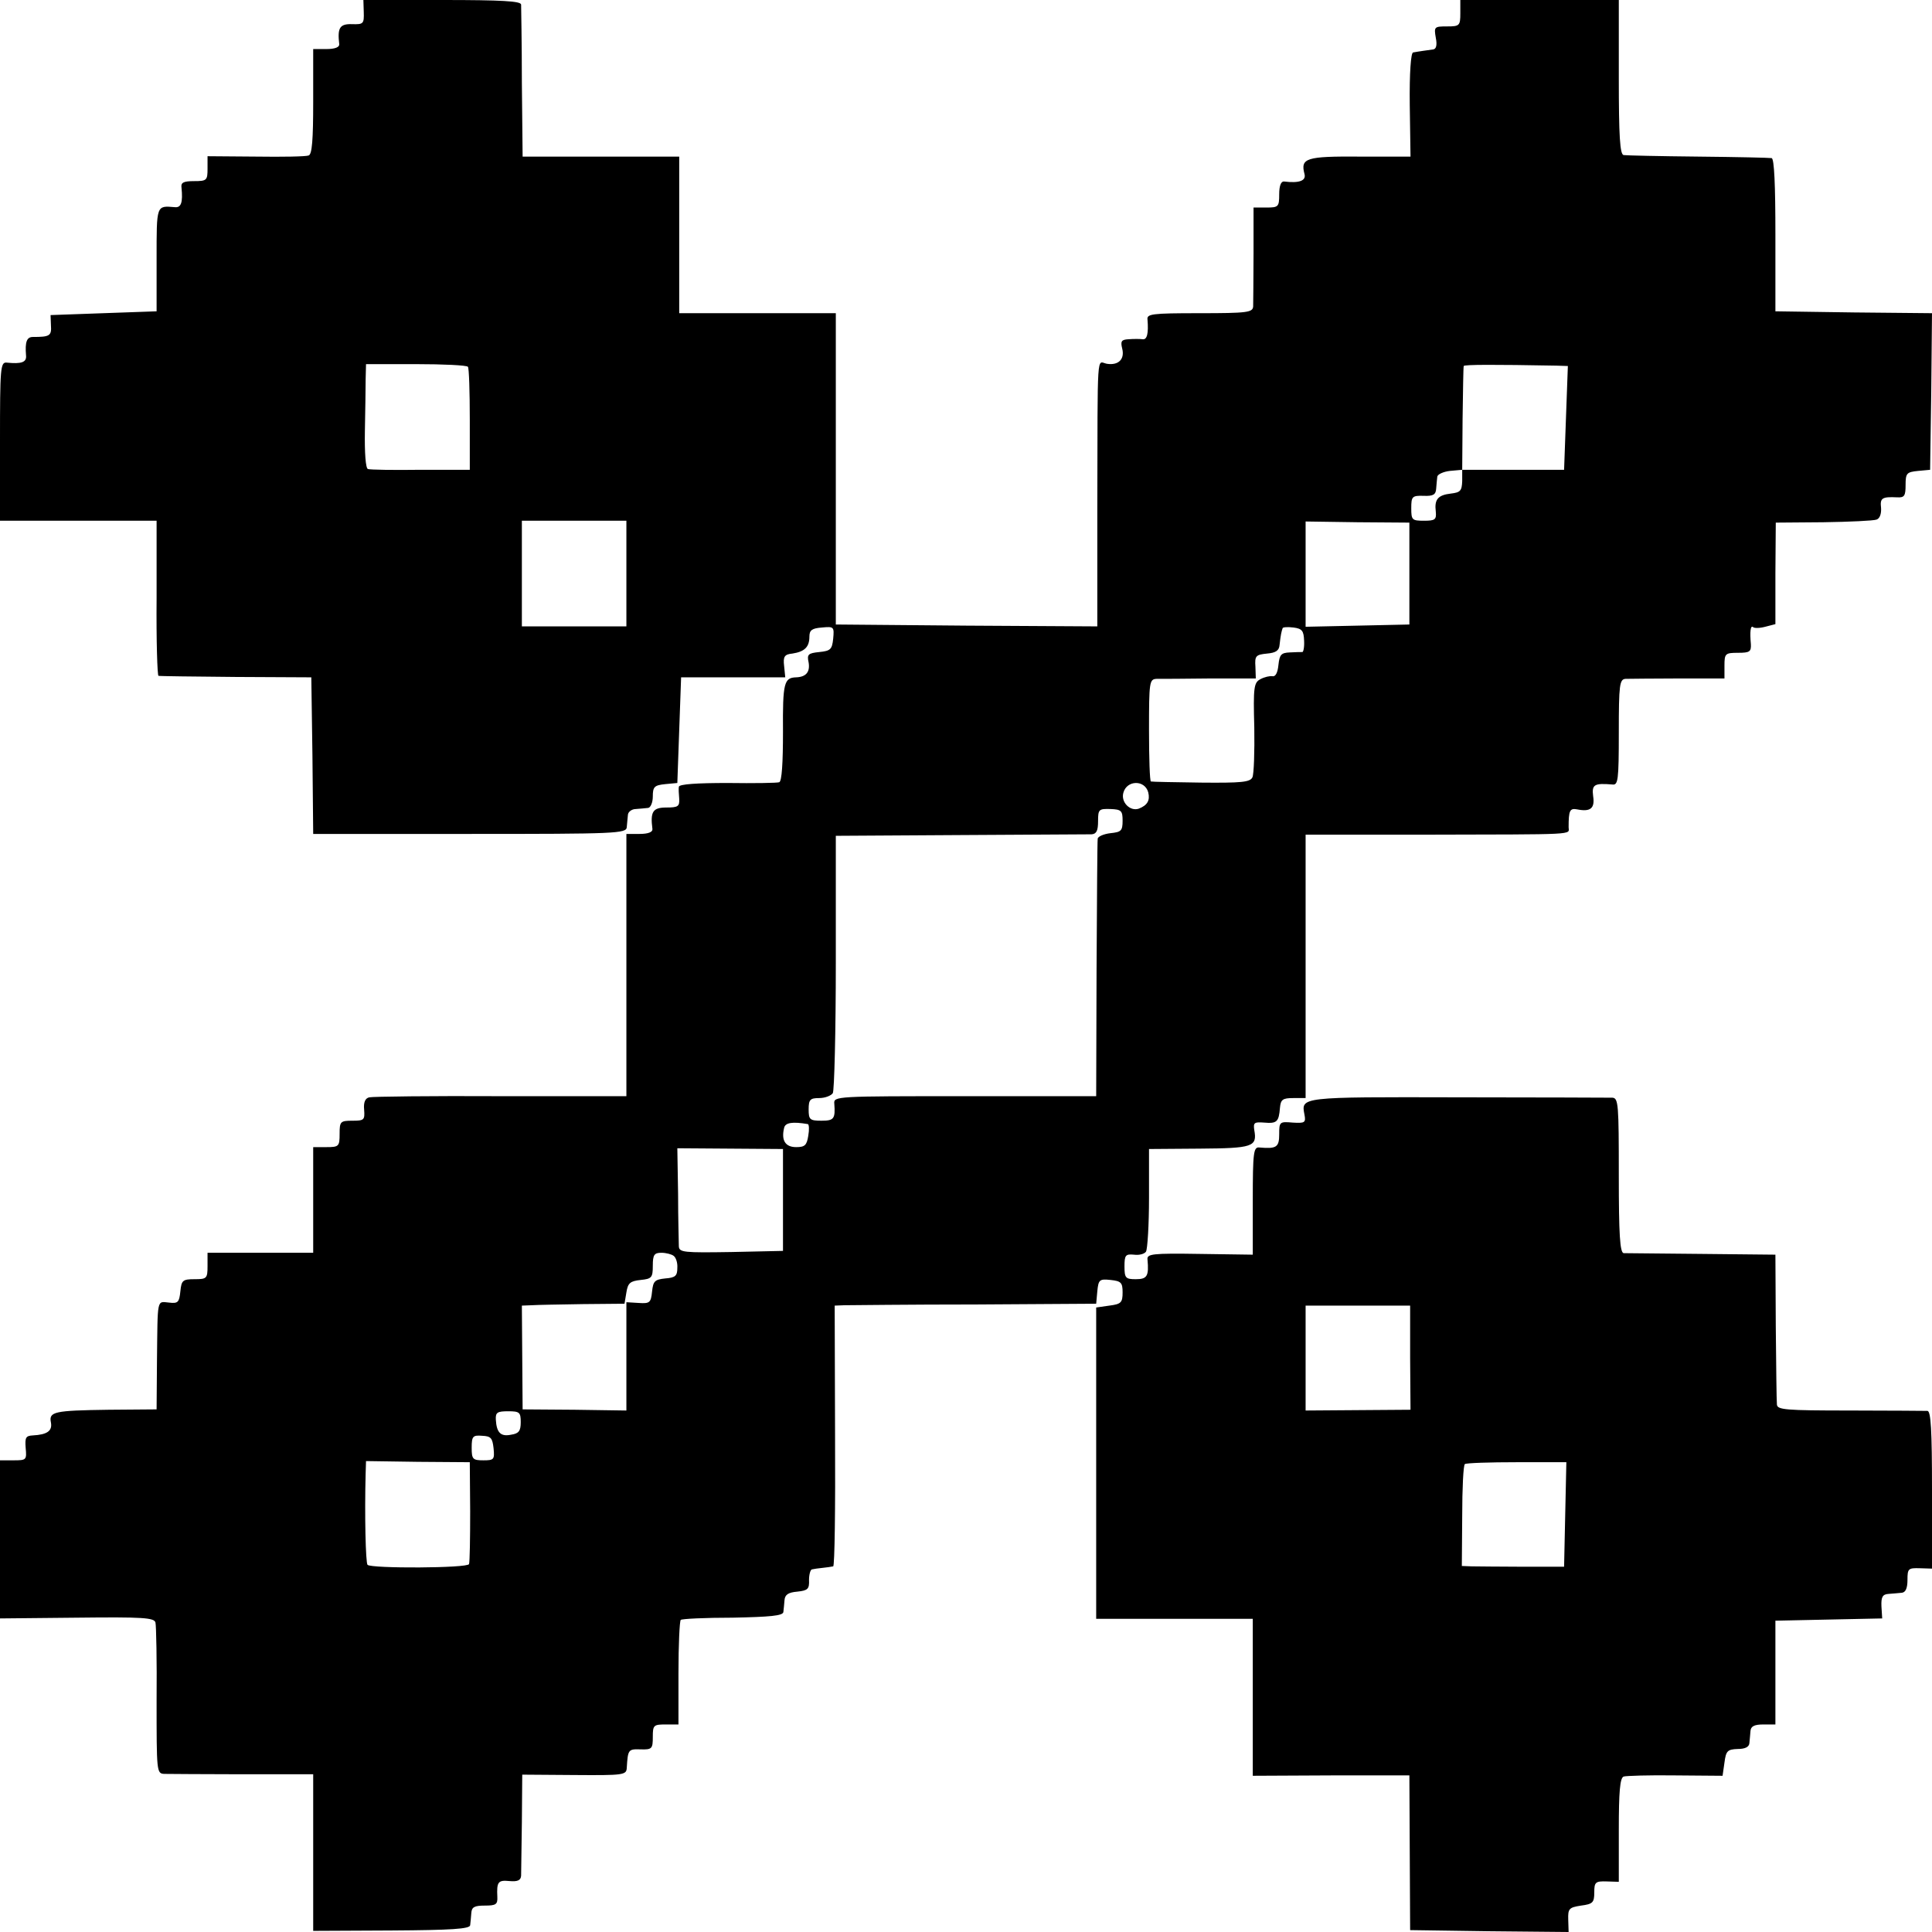 <?xml version="1.0" standalone="no"?>
<!DOCTYPE svg PUBLIC "-//W3C//DTD SVG 20010904//EN"
 "http://www.w3.org/TR/2001/REC-SVG-20010904/DTD/svg10.dtd">
<svg version="1.0" xmlns="http://www.w3.org/2000/svg"
 width="512pt" height="512pt" viewBox="0 0 512 512"
 preserveAspectRatio="xMidYMid meet">
<g transform="translate(0,512) scale(0.1,-0.1)"
fill="#000000" stroke="none">
<path d="M964 5088 c1 -31 -1 -33 -31 -32 -33 1 -39 -10 -34 -53 1 -8 -11 -13
-34 -13 l-35 0 0 -139 c0 -102 -3 -140 -12 -143 -7 -3 -70 -4 -140 -3 l-128 1
0 -33 c0 -31 -2 -33 -36 -33 -28 0 -35 -4 -33 -17 4 -40 -1 -54 -18 -52 -49 4
-48 7 -48 -138 l0 -138 -141 -5 -140 -5 1 -27 c2 -28 -3 -31 -48 -31 -16 0
-21 -13 -18 -49 2 -18 -12 -23 -51 -19 -17 2 -18 -14 -18 -208 l0 -211 208 0
207 0 0 -205 c-1 -113 2 -206 5 -206 3 -1 95 -2 205 -3 l200 -1 3 -208 2 -207
415 0 c388 0 415 1 416 18 1 9 2 24 3 32 0 8 10 16 21 16 11 1 26 2 33 3 6 1
12 14 12 30 0 26 4 30 33 33 l32 3 5 140 5 140 138 0 138 0 -3 30 c-3 25 1 31
22 33 32 5 45 17 45 45 0 17 7 22 33 24 32 3 33 2 30 -30 -3 -28 -7 -32 -37
-35 -29 -3 -33 -6 -28 -28 4 -25 -7 -38 -33 -39 -32 -1 -36 -14 -35 -144 0
-82 -3 -132 -10 -134 -5 -2 -67 -3 -137 -2 -80 0 -128 -3 -129 -10 -1 -5 0
-20 1 -32 1 -20 -3 -23 -34 -23 -36 0 -43 -11 -37 -57 1 -8 -11 -13 -34 -13
l-35 0 0 -348 0 -347 -332 0 c-183 1 -340 -1 -349 -3 -11 -2 -16 -13 -14 -33
2 -27 0 -29 -31 -29 -32 0 -34 -2 -34 -35 0 -33 -2 -35 -35 -35 l-35 0 0 -140
0 -140 -140 0 -140 0 0 -35 c0 -33 -2 -35 -34 -35 -32 0 -35 -3 -38 -32 -3
-29 -6 -33 -30 -30 -33 3 -30 14 -32 -153 l-1 -130 -127 -1 c-145 -2 -159 -5
-153 -34 4 -22 -10 -32 -48 -34 -19 -1 -21 -6 -19 -33 3 -32 2 -33 -32 -33
l-36 0 0 -210 0 -209 204 2 c175 2 205 0 208 -13 2 -8 4 -102 3 -207 0 -187 0
-193 20 -194 11 0 104 -1 208 -1 l187 0 0 -207 0 -208 207 1 c159 1 208 4 209
14 1 6 2 21 3 32 1 16 8 20 36 20 29 0 34 3 33 23 -2 40 2 45 32 42 22 -2 30
2 31 14 0 9 1 73 2 142 l1 126 138 -1 c131 -1 138 0 139 19 3 49 4 50 37 49
30 -1 32 2 32 33 0 31 2 33 34 33 l34 0 0 136 c0 75 3 138 6 141 2 3 64 6 138
6 98 2 133 5 134 15 1 6 2 21 3 31 1 15 10 21 34 23 28 3 32 7 31 31 0 15 4
28 8 28 4 1 17 3 28 4 11 1 23 3 28 4 4 0 6 156 5 346 l-1 345 26 1 c15 0 171
2 347 2 l320 2 3 33 c3 31 6 33 35 30 28 -3 32 -7 32 -33 0 -27 -4 -31 -35
-35 l-35 -5 0 -412 0 -413 207 0 208 0 0 -208 0 -208 208 1 207 0 1 -205 1
-205 210 -3 210 -2 -1 32 c-1 30 2 33 34 38 31 4 35 8 35 35 0 27 3 30 33 29
l32 -1 0 137 c0 101 3 139 13 142 6 2 68 4 137 3 l125 -1 5 35 c4 31 8 35 35
36 19 0 30 5 31 15 1 8 2 23 3 33 1 12 10 17 34 17 l32 0 0 138 0 137 141 3
142 3 -2 32 c-1 25 3 32 19 33 11 1 27 2 35 3 10 1 15 12 15 34 0 30 2 32 33
31 l32 -1 0 209 c0 159 -3 208 -12 209 -7 0 -100 1 -205 1 -173 0 -193 2 -194
16 -1 10 -2 103 -3 207 l-1 190 -195 2 c-107 1 -201 2 -207 2 -10 1 -13 49
-13 206 0 188 -1 205 -17 206 -10 0 -195 1 -412 1 -417 1 -413 1 -404 -46 4
-21 1 -23 -31 -21 -35 3 -36 2 -36 -31 0 -34 -7 -39 -52 -35 -16 2 -18 -11
-18 -141 l0 -143 -141 2 c-126 2 -140 0 -138 -15 4 -44 -1 -52 -31 -52 -27 0
-30 3 -30 34 0 30 3 33 25 31 14 -2 28 2 32 8 4 7 8 71 8 142 l0 130 134 1
c141 1 153 5 145 49 -3 20 0 22 26 20 34 -3 39 2 42 39 2 22 7 26 35 26 l33 0
0 349 0 349 308 0 c421 1 389 -1 389 20 0 44 3 51 23 47 35 -7 47 3 42 35 -4
31 3 35 51 31 15 -2 17 10 17 138 0 127 2 141 18 142 9 0 72 1 140 1 l122 0 0
34 c0 32 2 34 36 34 31 0 35 3 34 23 -3 33 -1 51 6 45 3 -3 17 -3 32 1 l27 7
0 135 1 134 126 1 c69 1 133 4 141 7 9 3 13 16 12 31 -3 26 2 30 43 28 19 -1
22 4 22 33 0 31 3 34 33 37 l32 3 3 207 2 208 -207 2 -208 3 0 203 c0 131 -3
202 -10 203 -5 1 -93 3 -195 4 -102 1 -191 3 -197 4 -10 1 -13 49 -13 206 l0
205 -210 0 -210 0 0 -35 c0 -33 -2 -35 -35 -35 -34 0 -35 -1 -30 -30 4 -20 1
-30 -7 -31 -14 -2 -37 -5 -53 -8 -6 0 -10 -54 -9 -139 l2 -137 -135 0 c-142 1
-157 -4 -146 -46 5 -18 -14 -25 -54 -20 -8 1 -13 -11 -13 -34 0 -33 -2 -35
-34 -35 l-34 0 0 -122 c0 -68 -1 -131 -1 -140 -1 -16 -15 -18 -142 -18 -128 0
-140 -2 -138 -17 3 -36 -1 -54 -13 -52 -7 1 -24 1 -37 0 -19 -1 -22 -5 -17
-25 7 -28 -10 -45 -41 -40 -27 5 -24 48 -25 -384 l0 -312 -347 2 -346 3 0 413
0 412 -207 0 -208 0 0 208 0 207 -207 0 -208 0 -2 195 c0 107 -2 201 -2 208
-1 9 -50 12 -209 12 l-209 0 1 -32z m276 -940 c3 -3 5 -66 5 -140 l0 -133
-130 0 c-72 -1 -134 0 -140 2 -6 2 -9 43 -8 101 1 53 2 115 2 137 l1 40 133 0
c72 0 134 -3 137 -7z m2885 3 l30 -1 -5 -137 -5 -138 -135 0 -135 0 0 -30 c-1
-26 -5 -30 -30 -33 -35 -4 -44 -16 -40 -48 2 -21 -2 -24 -31 -24 -32 0 -34 2
-34 33 0 31 2 34 33 33 25 -1 32 3 33 19 1 11 2 25 3 32 1 6 16 13 33 15 l33
3 1 135 c1 74 2 137 3 140 1 4 81 4 246 1z m-2465 -551 l0 -140 -139 0 -138 0
0 140 0 140 138 0 139 0 0 -140z m2075 0 l0 -135 -137 -3 -138 -3 0 140 0 139
138 -2 137 -1 0 -135z m-279 -178 c1 -17 -2 -31 -5 -30 -3 0 -18 0 -33 -1 -23
-1 -27 -6 -30 -33 -2 -21 -8 -32 -16 -30 -7 1 -21 -2 -32 -8 -17 -9 -19 -21
-16 -128 1 -64 -1 -124 -5 -132 -6 -13 -30 -15 -136 -14 -70 1 -130 2 -133 3
-3 1 -5 62 -5 136 0 128 1 135 20 136 11 0 75 0 142 1 l121 0 -1 31 c-2 29 1
32 31 35 23 2 32 8 33 23 1 10 3 24 4 29 1 6 3 12 4 15 0 3 13 4 29 2 23 -3
27 -9 28 -35z m-413 -402 c5 -21 -2 -34 -25 -43 -23 -8 -48 17 -41 42 9 34 57
35 66 1z m-68 -75 c0 -27 -4 -30 -32 -33 -18 -2 -34 -9 -34 -15 -1 -7 -2 -163
-3 -347 l-1 -335 -348 0 c-343 0 -348 0 -346 -20 3 -40 -1 -45 -34 -45 -31 0
-34 3 -34 30 0 26 4 30 28 30 15 0 31 6 36 13 4 6 8 163 8 347 l0 335 330 2
c182 1 338 2 348 2 13 1 17 10 17 35 0 31 2 33 33 32 29 -1 32 -5 32 -31z
m-834 -804 c3 -1 4 -14 1 -31 -4 -25 -9 -30 -32 -30 -29 0 -40 18 -32 51 3 14
22 17 63 10z m-66 -201 l0 -135 -137 -3 c-126 -2 -138 -1 -139 15 0 10 -2 72
-2 139 l-2 121 140 -1 140 -1 0 -135z m-290 -148 c6 -4 11 -18 10 -32 0 -21
-5 -26 -32 -28 -28 -3 -32 -7 -35 -35 -3 -29 -6 -32 -35 -30 l-33 2 0 -144 0
-143 -137 2 -138 1 -1 138 -1 137 26 1 c14 1 75 2 136 3 l110 1 5 30 c4 25 10
30 38 33 29 3 32 6 32 38 0 29 4 34 23 34 12 0 27 -4 32 -8z m1952 -270 l1
-138 -139 -1 -139 -1 0 139 0 139 138 0 139 0 0 -138z m-2357 -171 c0 -23 -5
-30 -25 -33 -28 -6 -39 5 -41 40 -1 19 4 22 33 22 30 0 33 -3 33 -29z m-72
-69 c3 -30 1 -32 -27 -32 -28 0 -31 3 -31 33 0 31 3 34 28 32 23 -1 27 -6 30
-33z m-62 -167 c0 -71 -1 -134 -3 -140 -3 -11 -259 -12 -269 -2 -5 5 -8 132
-5 243 l1 32 138 -2 137 -1 1 -130z m2902 -8 l-3 -139 -110 0 c-60 0 -121 1
-135 1 l-26 1 1 133 c0 72 3 134 7 137 4 3 66 5 138 5 l131 0 -3 -138z"/>
</g>
</svg>
